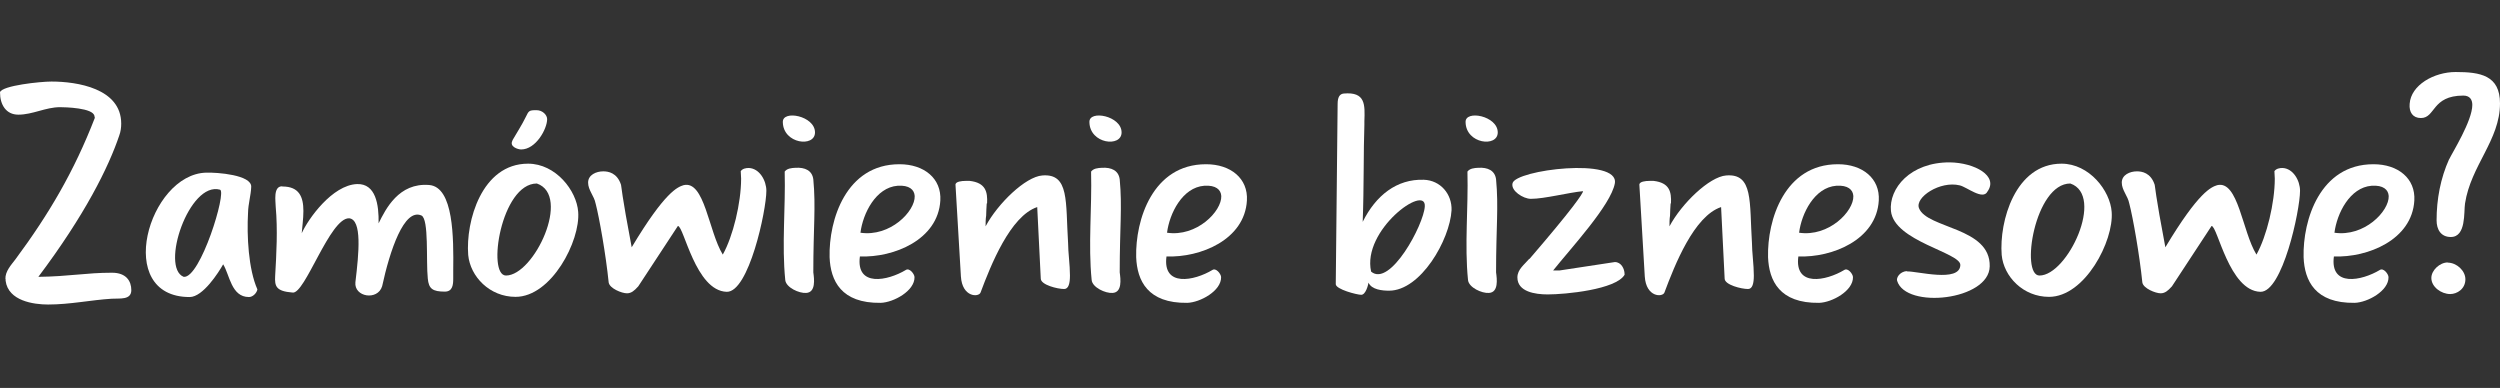 <?xml version="1.0" encoding="UTF-8"?>
<svg id="Laag_1" data-name="Laag 1" xmlns="http://www.w3.org/2000/svg" viewBox="0 0 133.65 20.74">
  <rect x="0" y="0" width="133.65" height="20.74" fill="#333333" stroke="none"/>
  <defs>
    <style>
      .cls-1 {
        fill: #fff;
      }
    </style>
  </defs>
  <path class="cls-1" d="M.29,14.92c-.02-.41.31-.76.53-1.05,1.81-2.44,3.15-4.73,4.25-7.57l-.02-.09c-.05-.45-1.6-.48-1.84-.48-.77,0-1.46.4-2.23.4-.65,0-.98-.52-.98-1.2.12-.36,2.17-.57,2.75-.57,1.36,0,3.73.36,3.73,2.25,0,.21-.03.43-.1.62-.57,1.7-1.84,4.26-4.33,7.57,1.67-.02,2.53-.22,3.94-.22.76,0,1.03.45,1.03.93,0,.55-.64.43-1.05.46-1.13.07-2.22.31-3.4.31-.77,0-2.13-.19-2.27-1.27v-.09Z"/>
  <path class="cls-1" d="M11.02,9.23c.59-.02,2.44.12,2.41.76-.02.48-.16.89-.17,1.39-.07,1.22.02,3.01.5,4.09-.03.19-.24.41-.45.41-.95,0-1.03-1.19-1.38-1.75-.24.43-1.08,1.75-1.79,1.75-4.09,0-2.2-6.57.88-6.65ZM9.82,14.8c.89.1,2.32-4.57,1.94-4.66-1.65-.46-3.2,4.16-1.94,4.66Z"/>
  <path class="cls-1" d="M15.1,9.97c.89,0,1.12.55,1.12,1.31,0,.43-.07.89-.09,1.19.34-.76,1.63-2.58,2.96-2.63,1-.03,1.17,1.1,1.15,2.1.38-.77,1.08-2.18,2.7-2.05,1.32.1,1.31,2.85,1.29,4.57v.43c0,.33-.03.7-.45.7-.65,0-.86-.15-.91-.7-.1-.95.07-3.18-.34-3.37-.93-.41-1.69,1.89-2.1,3.78-.24.79-1.51.58-1.43-.21.19-1.58.36-3.34-.33-3.42-1.03-.05-2.37,4.09-3.03,3.97-.88-.07-.96-.33-.93-.88.07-1.19.14-2.49.03-3.7,0-.28-.15-1.1.34-1.1Z"/>
  <path class="cls-1" d="M28.23,8.75c1.48,0,2.6,1.44,2.68,2.58.12,1.55-1.43,4.54-3.35,4.54-1.38,0-2.42-1.08-2.53-2.24-.14-1.79.72-4.88,3.2-4.88ZM27.05,14.73c1.5,0,3.51-4.28,1.65-4.92-1.91,0-2.68,4.92-1.65,4.92ZM27.39,7.51c.26-.45.5-.81.72-1.26.16-.33.17-.36.57-.36.33,0,.57.26.57.48,0,.52-.6,1.62-1.39,1.62-.17,0-.65-.15-.46-.48Z"/>
  <path class="cls-1" d="M31.84,10.88c-.07-.4-.4-.71-.4-1.12s.43-.6.81-.6c.26,0,.74.07.95.72.02.05.02.45.57,3.34,1.79-2.99,2.46-3.22,2.77-3.32,1.13-.28,1.34,2.48,2.1,3.71.55-.98.98-2.77.98-4.06,0-.14-.02-.26-.02-.4.1-.14.28-.17.43-.17.57.02.94.67.94,1.22,0,1.05-.94,5.43-2.12,5.4-1.67-.05-2.29-3.52-2.61-3.52l-2.12,3.23-.03.03c-.17.19-.34.34-.57.34-.28,0-.93-.26-.98-.58-.15-1.48-.5-3.46-.7-4.23Z"/>
  <path class="cls-1" d="M43.57,7.08c0,.81-1.7.62-1.72-.55-.03-.67,1.72-.34,1.72.55ZM41.94,9.19c.12-.19.38-.21.59-.22.5-.03.89.14.95.62.14,1.48,0,2.55,0,4.97.05.36.14,1.07-.38,1.1-.38.03-1.08-.29-1.12-.69-.19-1.89.02-3.85-.03-5.78Z"/>
  <path class="cls-1" d="M48.09,8.78c1.31,0,2.25.76,2.18,1.94-.12,2.1-2.49,3.06-4.3,2.99-.22,1.65,1.48,1.31,2.46.72.19-.12.45.21.46.38.02.74-1.12,1.36-1.81,1.38-2.12.03-2.68-1.19-2.73-2.44-.05-1.99.88-4.97,3.73-4.97ZM45.99,12.44c1.6.24,2.94-1.15,2.91-1.96-.02-.34-.29-.59-.91-.55-1.17.09-1.86,1.48-1.99,2.51Z"/>
  <path class="cls-1" d="M52.75,10.88c-.02.22-.02.43-.03.65-.03.17-.03.4-.03.57.65-1.22,2.13-2.65,3.03-2.72,1.46-.12,1.24,1.41,1.38,3.61,0,.48.1,1.17.1,1.74,0,.41-.07.72-.31.72-.36,0-1.24-.22-1.25-.55l-.19-3.83c-1.44.48-2.48,3.1-3.03,4.57-.1.26-.98.26-1.05-.86l-.29-4.92c.02-.15.31-.19.55-.19h.21c.86.1.96.59.93,1.2Z"/>
  <path class="cls-1" d="M59.96,7.08c0,.81-1.7.62-1.72-.55-.03-.67,1.72-.34,1.72.55ZM58.32,9.19c.12-.19.38-.21.59-.22.5-.03.89.14.95.62.14,1.48,0,2.55,0,4.97.05.36.14,1.07-.38,1.1-.38.03-1.08-.29-1.12-.69-.19-1.89.02-3.85-.03-5.78Z"/>
  <path class="cls-1" d="M64.48,8.78c1.31,0,2.25.76,2.18,1.94-.12,2.1-2.49,3.06-4.3,2.99-.22,1.65,1.48,1.31,2.46.72.19-.12.45.21.46.38.02.74-1.12,1.36-1.81,1.38-2.12.03-2.68-1.19-2.73-2.44-.05-1.99.88-4.97,3.73-4.97ZM62.38,12.44c1.6.24,2.94-1.15,2.91-1.96-.02-.34-.29-.59-.91-.55-1.17.09-1.86,1.48-1.99,2.51Z"/>
  <path class="cls-1" d="M71.51,5.55c0-.34.1-.53.33-.55,1.17-.1,1.13.6,1.1,1.48v.19c-.05,1.34-.02,3.37-.09,5.19.7-1.41,1.82-2.3,3.27-2.25.89.03,1.51.77,1.48,1.63-.09,1.58-1.65,4.3-3.34,4.3-.36,0-.93-.05-1.1-.43-.02.14-.15.65-.39.65-.22,0-1.36-.29-1.36-.57l.1-9.65ZM76.17,11.03c.07-1.22-3.37,1.27-2.87,3.49,1.01.86,2.82-2.51,2.87-3.49Z"/>
  <path class="cls-1" d="M80.07,7.08c0,.81-1.7.62-1.72-.55-.03-.67,1.72-.34,1.72.55ZM78.44,9.19c.12-.19.38-.21.59-.22.5-.03.89.14.95.62.14,1.48,0,2.55,0,4.97.05.36.14,1.07-.38,1.1-.38.03-1.08-.29-1.12-.69-.19-1.89.02-3.85-.03-5.78Z"/>
  <path class="cls-1" d="M81.76,13.85c2.3-2.67,2.87-3.51,2.87-3.63-.76.07-2.06.41-2.79.41-.41,0-1.08-.43-.98-.83.14-.72,5.71-1.41,5.47,0-.21,1.17-2.37,3.49-3.3,4.66h.34l2.96-.45c.34,0,.52.36.52.65v.03c-.46.79-3.16,1.05-4.11,1.05-.67,0-1.62-.14-1.62-.91,0-.43.38-.69.64-1Z"/>
  <path class="cls-1" d="M89.31,10.88c-.02.22-.02.43-.03.65-.03.17-.03.4-.03.57.65-1.22,2.13-2.65,3.03-2.72,1.46-.12,1.24,1.41,1.38,3.61,0,.48.1,1.17.1,1.74,0,.41-.07.72-.31.72-.36,0-1.24-.22-1.25-.55l-.19-3.83c-1.45.48-2.48,3.1-3.03,4.57-.1.26-.98.26-1.05-.86l-.29-4.92c.02-.15.31-.19.55-.19h.21c.86.1.96.59.93,1.2Z"/>
  <path class="cls-1" d="M98.26,8.78c1.31,0,2.25.76,2.18,1.94-.12,2.1-2.49,3.06-4.3,2.99-.22,1.65,1.48,1.31,2.46.72.19-.12.45.21.46.38.02.74-1.12,1.36-1.81,1.38-2.12.03-2.68-1.19-2.73-2.44-.05-1.99.88-4.97,3.73-4.97ZM96.17,12.44c1.6.24,2.94-1.15,2.91-1.96-.02-.34-.29-.59-.91-.55-1.17.09-1.86,1.48-1.99,2.51Z"/>
  <path class="cls-1" d="M101.93,14.51c.52-.03,2.84.62,2.87-.34.02-.67-3.54-1.27-3.71-2.89-.12-1.2,1.03-2.61,3.15-2.6,1.32.02,2.61.72,2.01,1.56-.24.48-1.1-.24-1.48-.33-1.05-.26-2.41.64-2.18,1.22.43,1.1,3.83,1.01,3.78,3.11-.03,1.82-4.49,2.3-4.95.77-.05-.15.12-.48.52-.52Z"/>
  <path class="cls-1" d="M110.21,8.75c1.48,0,2.6,1.44,2.68,2.58.12,1.55-1.43,4.54-3.35,4.54-1.38,0-2.42-1.08-2.53-2.24-.14-1.79.72-4.88,3.2-4.88ZM109.03,14.73c1.5,0,3.51-4.28,1.65-4.92-1.91,0-2.68,4.92-1.65,4.92Z"/>
  <path class="cls-1" d="M113.83,10.88c-.07-.4-.4-.71-.4-1.12s.43-.6.81-.6c.26,0,.74.07.95.72.02.05.02.45.57,3.34,1.79-2.99,2.46-3.22,2.77-3.32,1.13-.28,1.34,2.48,2.1,3.71.55-.98.98-2.77.98-4.06,0-.14-.02-.26-.02-.4.1-.14.28-.17.43-.17.57.02.94.67.94,1.22,0,1.05-.94,5.43-2.12,5.4-1.67-.05-2.29-3.52-2.61-3.52l-2.12,3.23-.03.03c-.17.19-.34.34-.57.34-.27,0-.93-.26-.98-.58-.15-1.48-.5-3.46-.7-4.23Z"/>
  <path class="cls-1" d="M126.89,8.78c1.31,0,2.25.76,2.18,1.94-.12,2.1-2.49,3.06-4.3,2.99-.22,1.65,1.48,1.31,2.46.72.19-.12.45.21.46.38.02.74-1.12,1.36-1.81,1.38-2.12.03-2.68-1.19-2.73-2.44-.05-1.99.88-4.97,3.73-4.97ZM124.79,12.44c1.6.24,2.94-1.15,2.91-1.96-.02-.34-.29-.59-.91-.55-1.17.09-1.86,1.48-1.99,2.51Z"/>
  <path class="cls-1" d="M130.93,8.52c.17-.36,1.24-2.06,1.24-2.91,0-.29-.14-.5-.48-.5-1.7,0-1.48,1.2-2.27,1.2-.43,0-.64-.31-.6-.76.07-1.01,1.31-1.7,2.46-1.7,1.31,0,2.37.17,2.37,1.68,0,1.96-1.56,3.32-1.87,5.35-.07.45.07,1.79-.76,1.79-.53,0-.76-.4-.76-.89,0-1.13.21-2.25.67-3.27ZM130.85,14.04c.48,0,.95.43.95.89,0,.52-.45.79-.81.79-.48,0-1.01-.38-1.01-.86,0-.41.45-.83.88-.83Z"/>
</svg>
